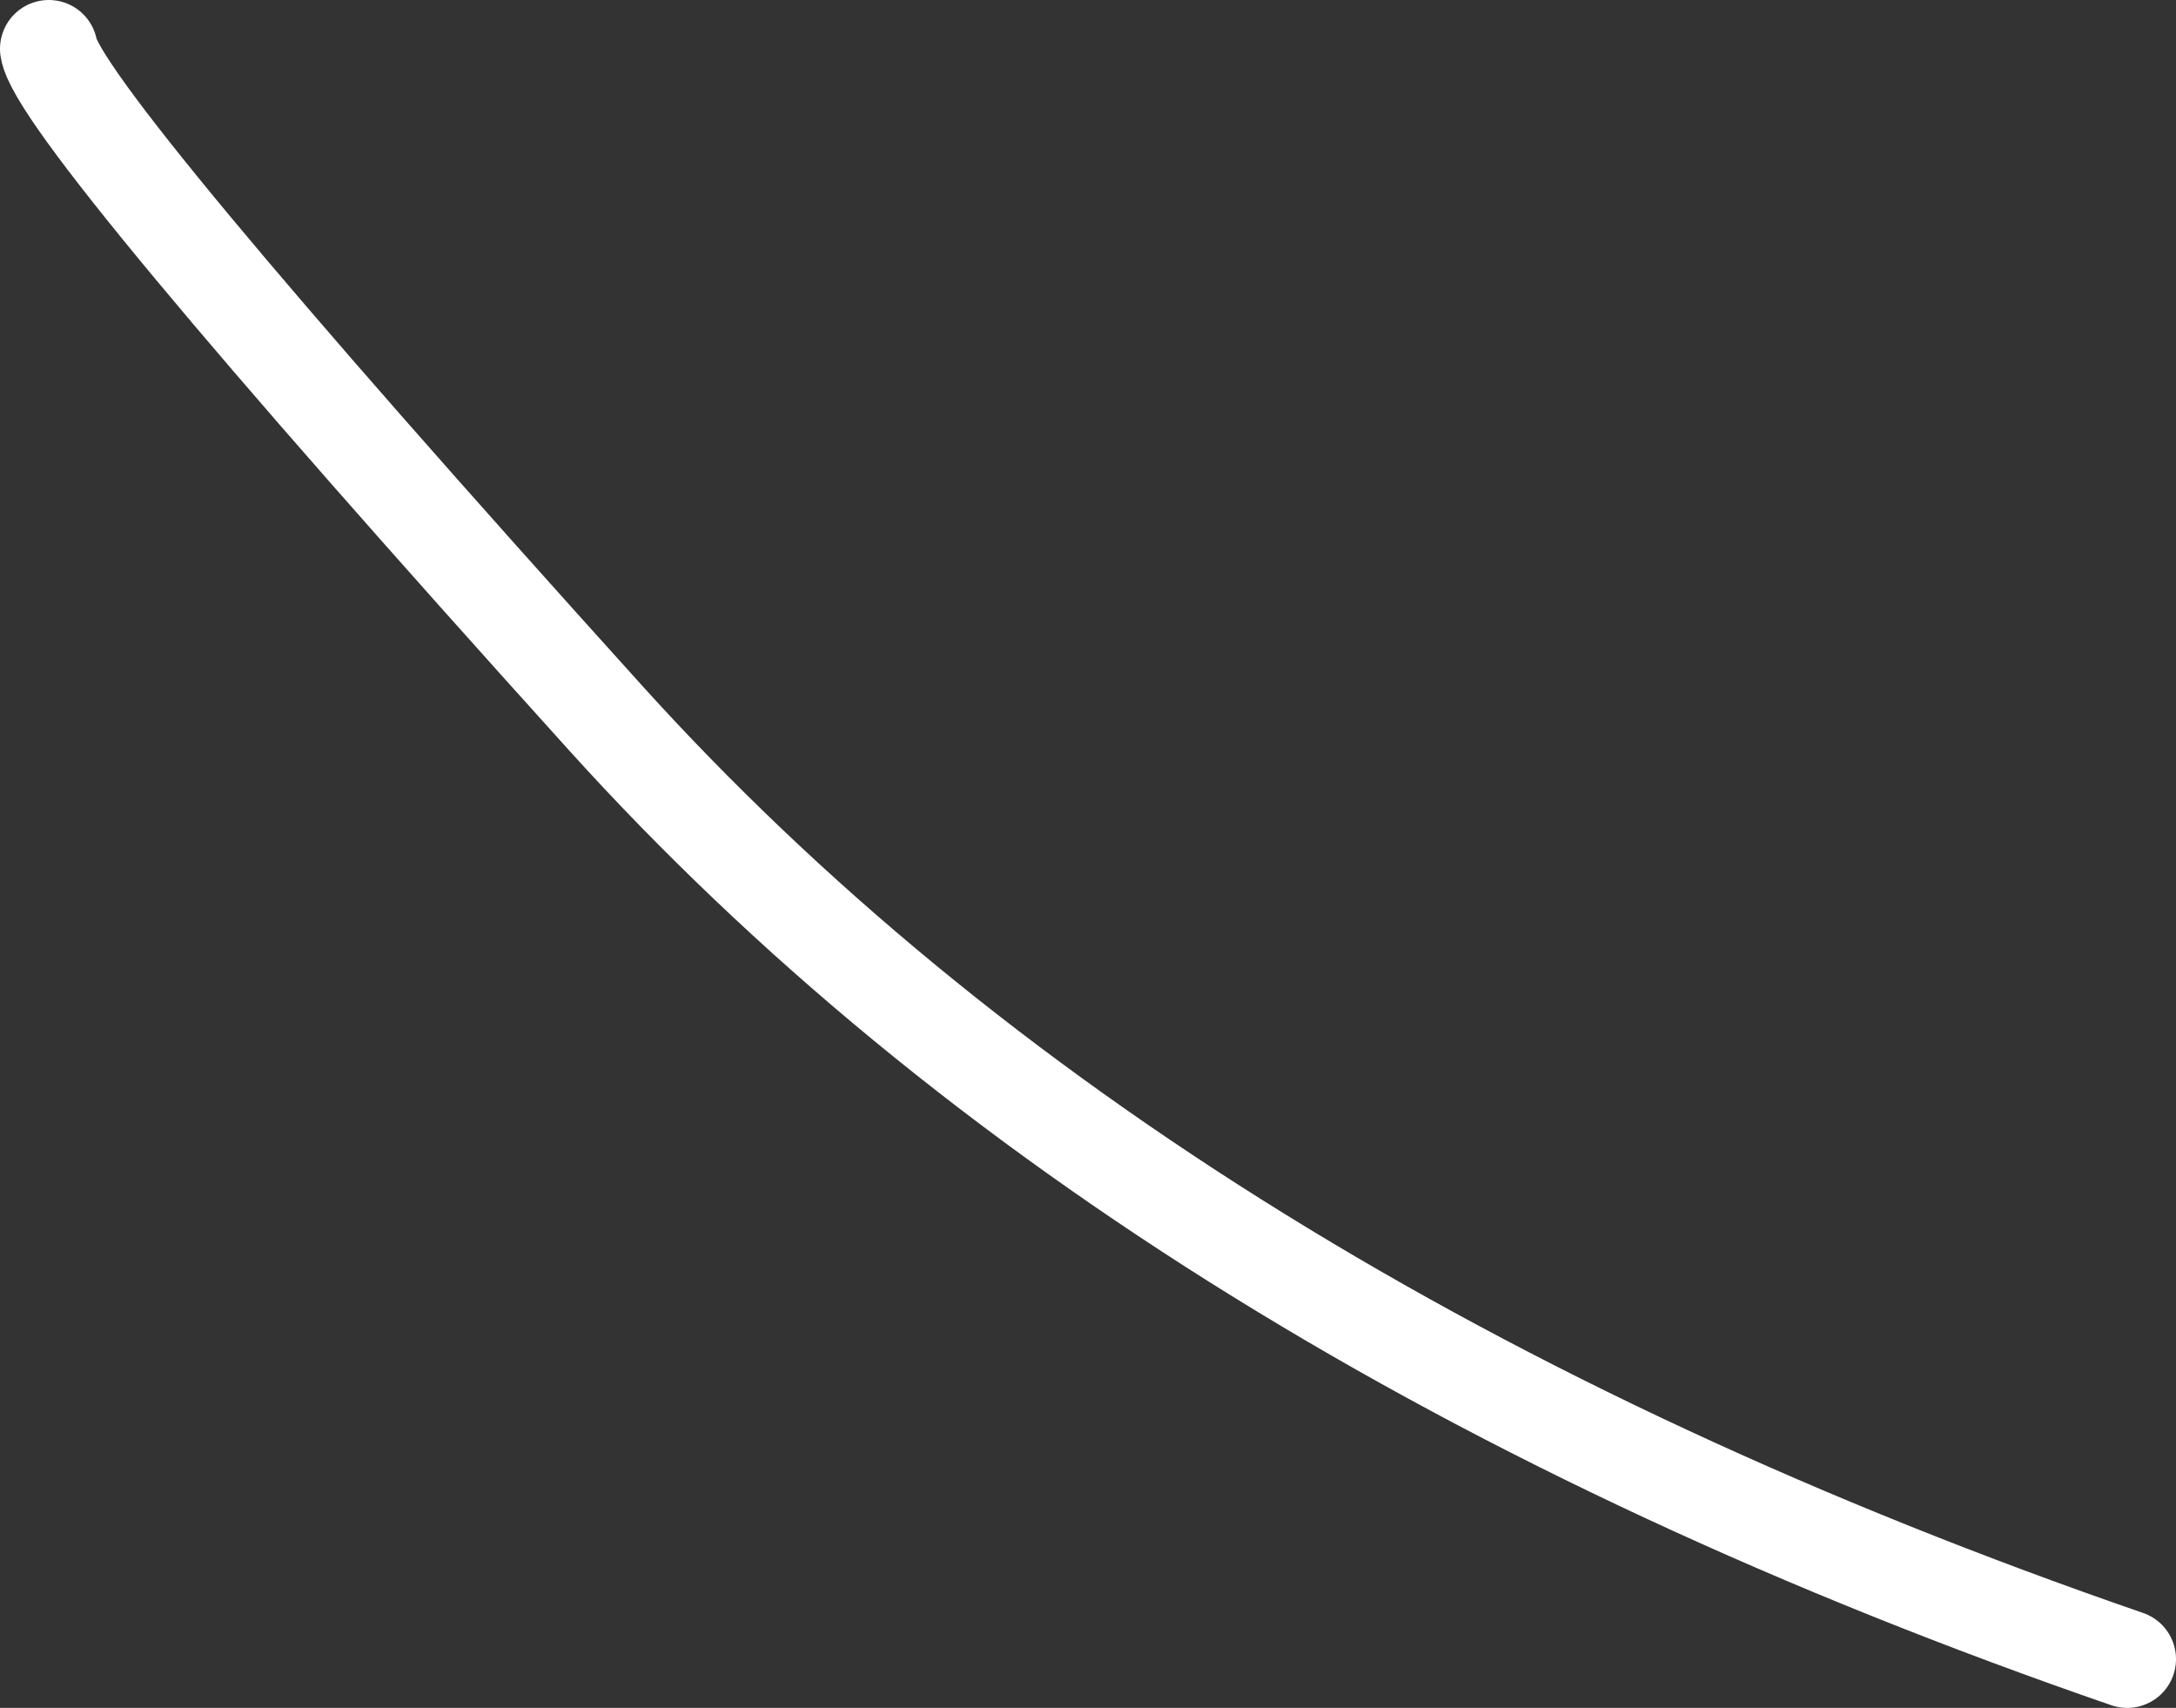 <?xml version="1.0" encoding="UTF-8" standalone="no"?>
<svg xmlns:xlink="http://www.w3.org/1999/xlink" height="17.5px" width="22.3px" xmlns="http://www.w3.org/2000/svg">
  <rect width="100%" height="100%" fill="#333333" stroke="none"/>
  <g transform="matrix(1.0, 0.0, 0.0, 1.0, 0.1, 0.2)">
    <path d="M0.4 0.3 Q0.5 0.95 6.1 7.15 11.7 13.35 21.7 16.8" fill="none" stroke="#ffffff" stroke-linecap="round" stroke-linejoin="round" stroke-width="1.0"/>
  </g>
</svg>
